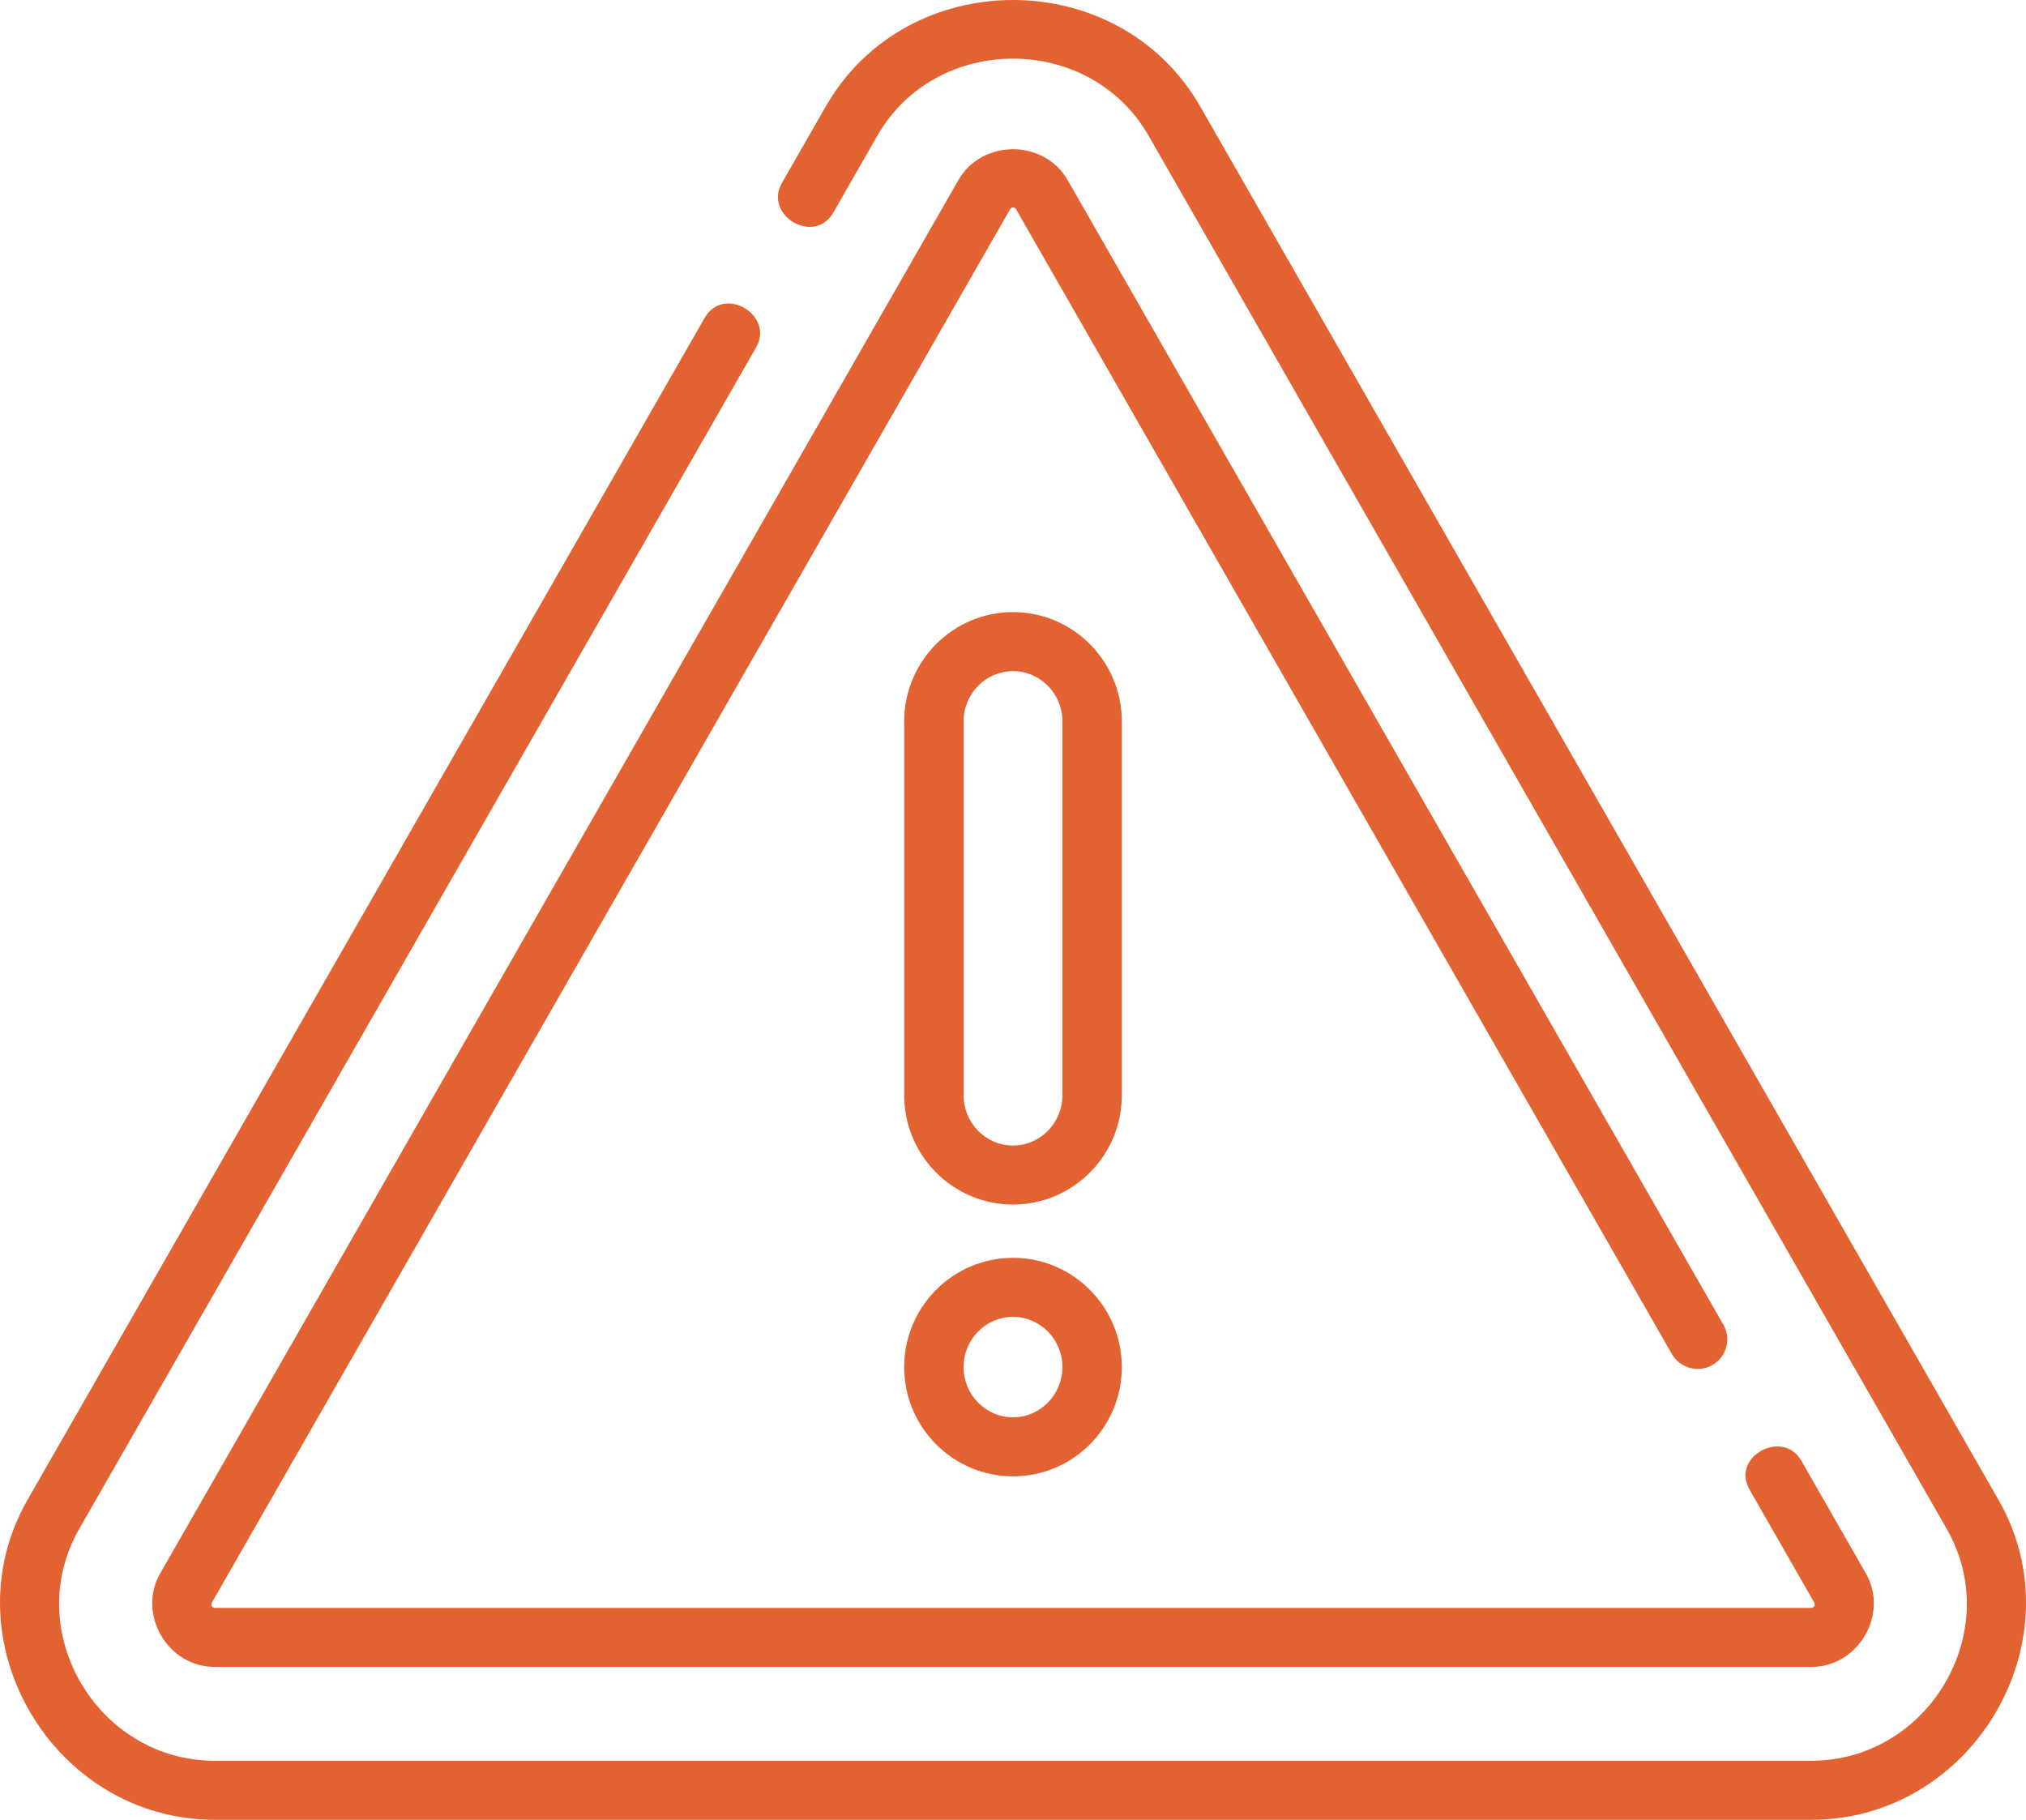 <svg height="53" viewBox="0 0 59 53" width="59" xmlns="http://www.w3.org/2000/svg"><g fill="#e26231"><path d="m58.197 43.679-23.245-40.578c-2.368-4.134-8.537-4.135-10.905 0l-1.278 2.232c-.536.935.944 1.828 1.503.851l1.278-2.232c1.714-2.992 6.185-2.991 7.898 0l23.245 40.578c1.702 2.971-.525 6.751-3.949 6.751h-46.489c-3.424 0-5.651-3.78-3.949-6.751l19.715-34.416c.536-.935-.943-1.828-1.503-.851l-19.715 34.416c-2.342 4.088.733 9.321 5.453 9.321h46.489c4.72 0 7.795-5.232 5.453-9.321z"/><path d="m49.865 39.757c.415-.235.56-.76.324-1.173l-19.096-33.336c-.682-1.197-2.493-1.207-3.183-.003l-23.244 40.577c-.679 1.182.209 2.726 1.59 2.726h46.49c1.371 0 2.271-1.535 1.591-2.724l-1.88-3.283c-.536-.935-2.064-.127-1.503.851l1.88 3.282c.045.079-.016.154-.087.154h-46.49c-.071 0-.132-.075-.087-.155l23.245-40.578c.042-.073.134-.07.175.001l19.097 33.338c.236.412.765.557 1.18.322z"/><path d="m32.669 21.009c0-1.755-1.422-3.182-3.169-3.182s-3.169 1.427-3.169 3.182v10.89c0 1.755 1.422 3.182 3.169 3.182s3.169-1.427 3.169-3.182zm-1.73 10.89c0 .807-.646 1.463-1.439 1.463s-1.439-.656-1.439-1.463v-10.89c0-.807.646-1.463 1.439-1.463s1.439.656 1.439 1.463z"/><path d="m29.5 36.633c-1.748 0-3.169 1.427-3.169 3.182 0 1.755 1.422 3.182 3.169 3.182 1.748 0 3.169-1.427 3.169-3.182 0-1.755-1.422-3.182-3.169-3.182zm0 4.645c-.794 0-1.439-.656-1.439-1.463s.646-1.463 1.439-1.463c.794 0 1.439.656 1.439 1.463s-.646 1.463-1.439 1.463z"/></g></svg>